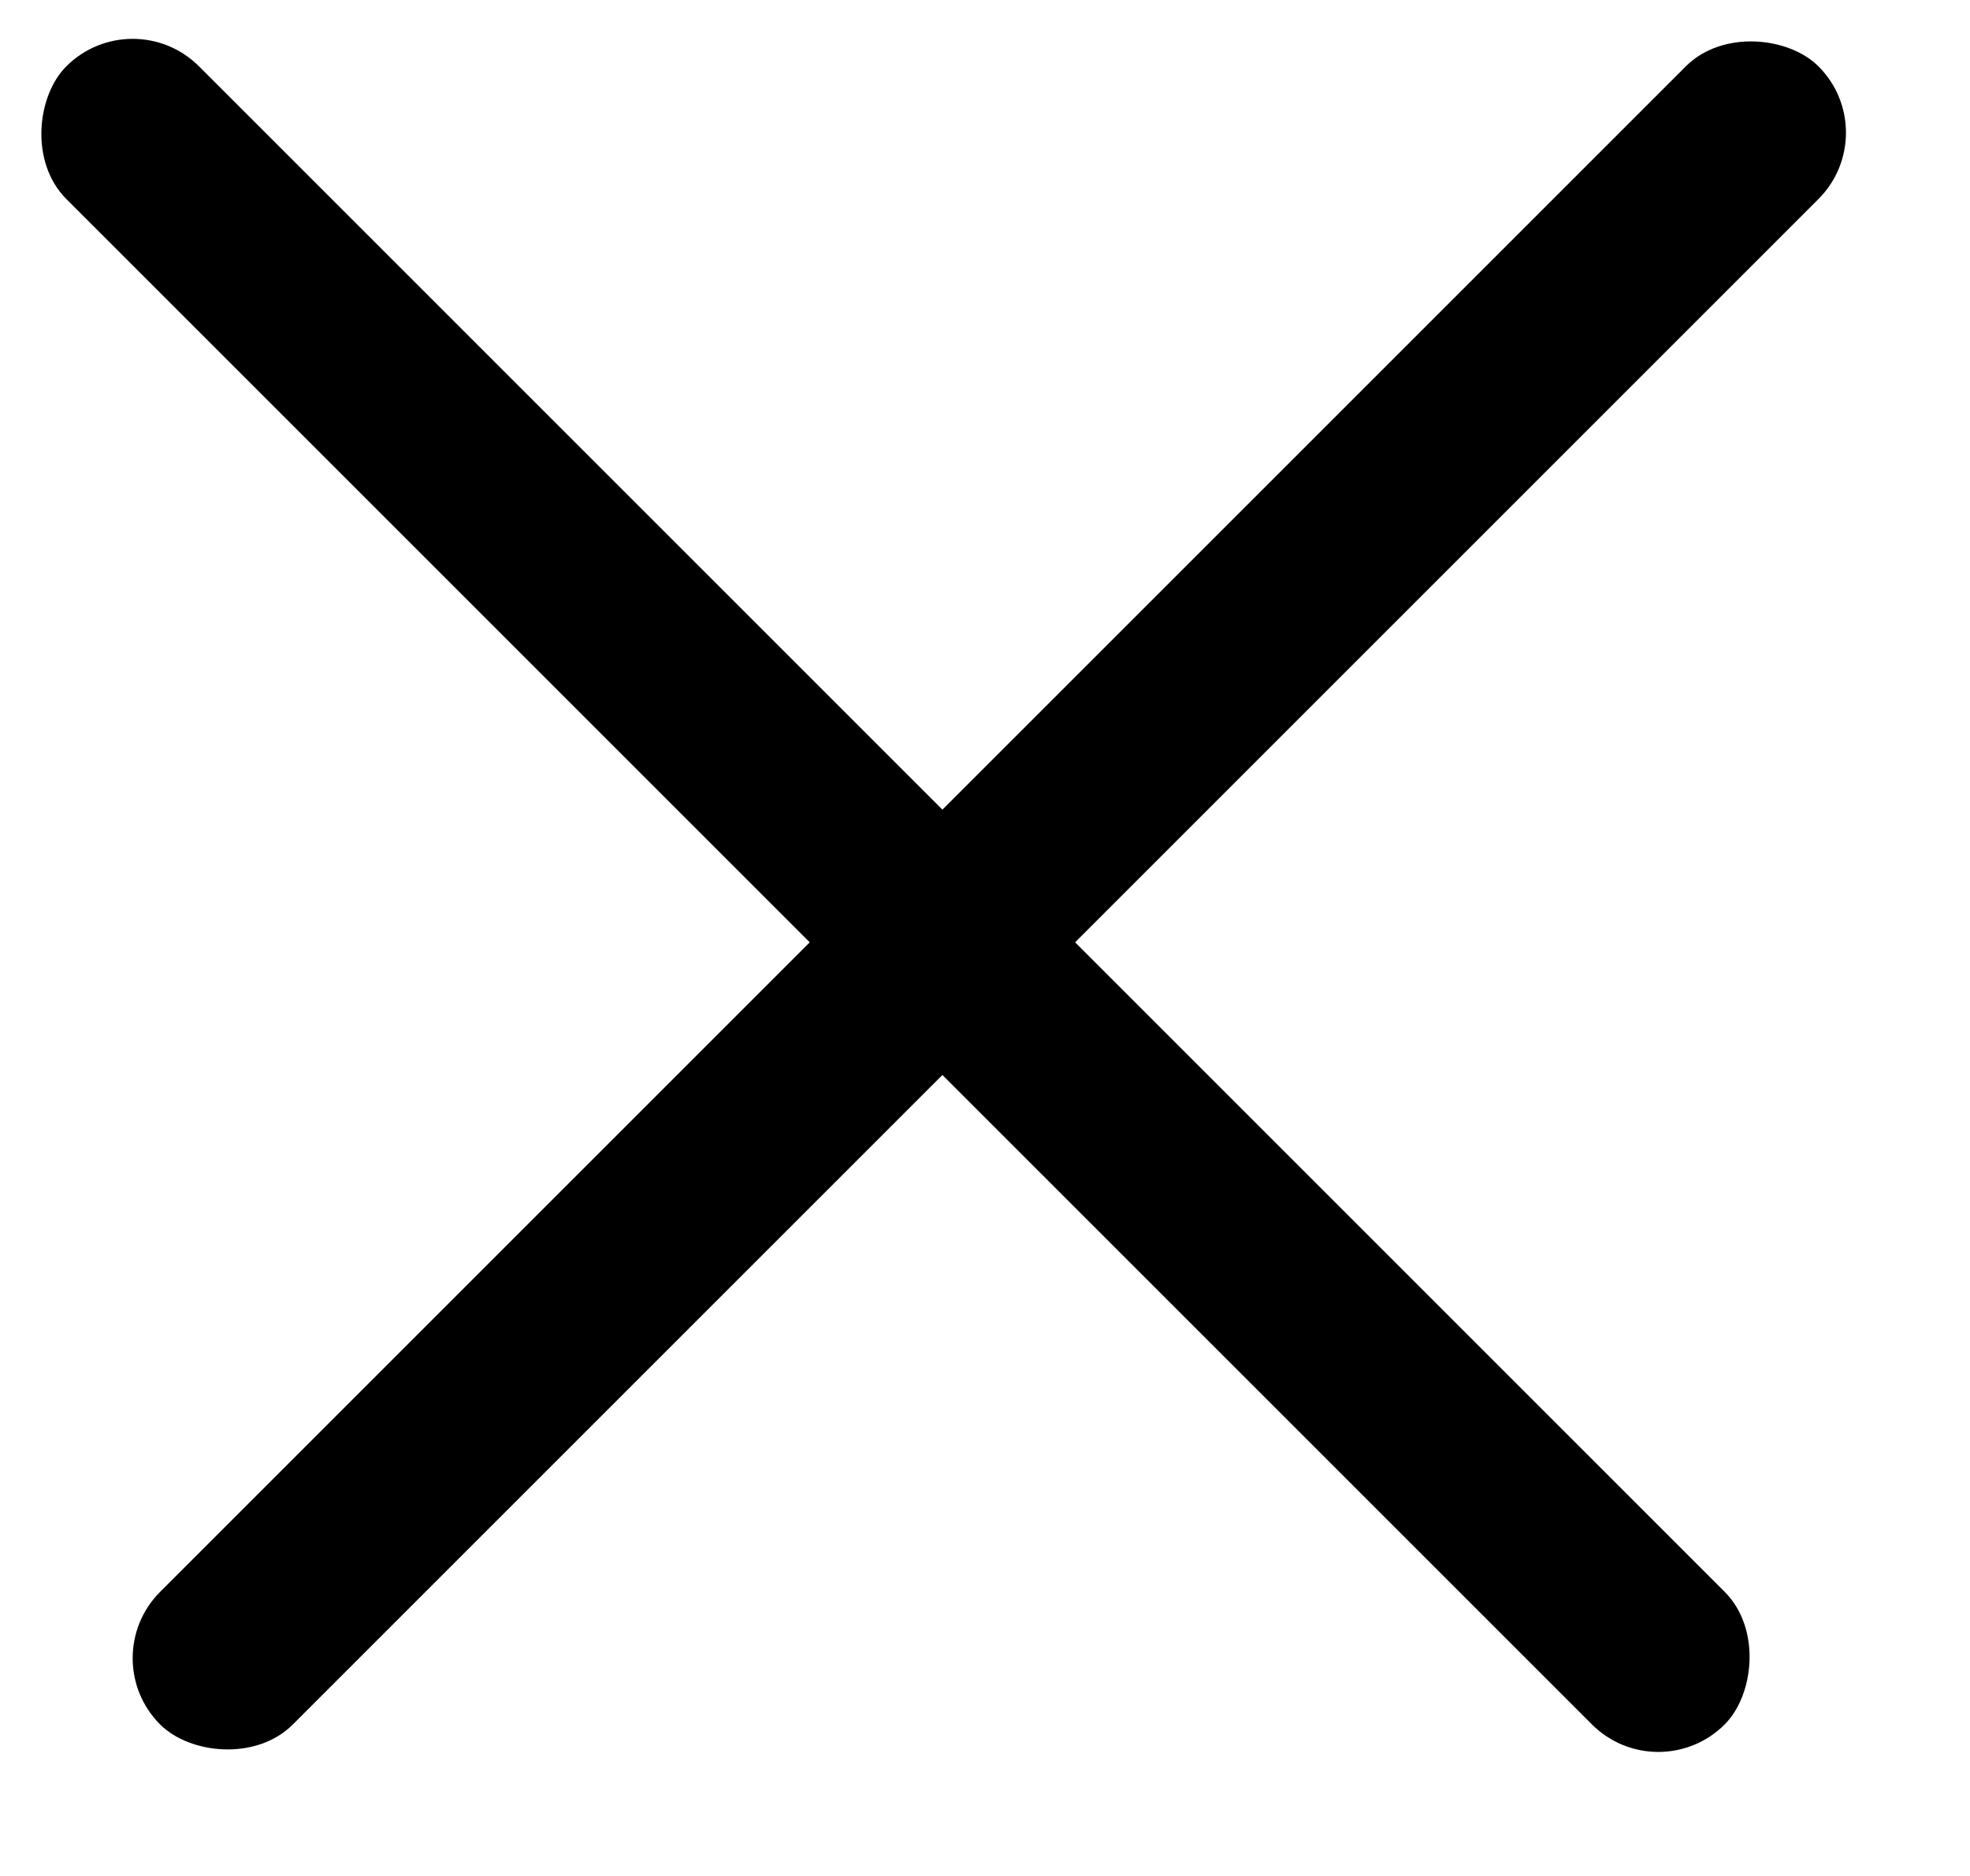 <svg width="21" height="20" viewBox="0 0 21 20" fill="none" xmlns="http://www.w3.org/2000/svg">
<rect x="1.414" width="25" height="2" rx="1" transform="rotate(45 1.414 0)" fill="black"/>
<rect x="1" y="17.678" width="25" height="2" rx="1" transform="rotate(-45 1 17.678)" fill="black"/>
</svg>
